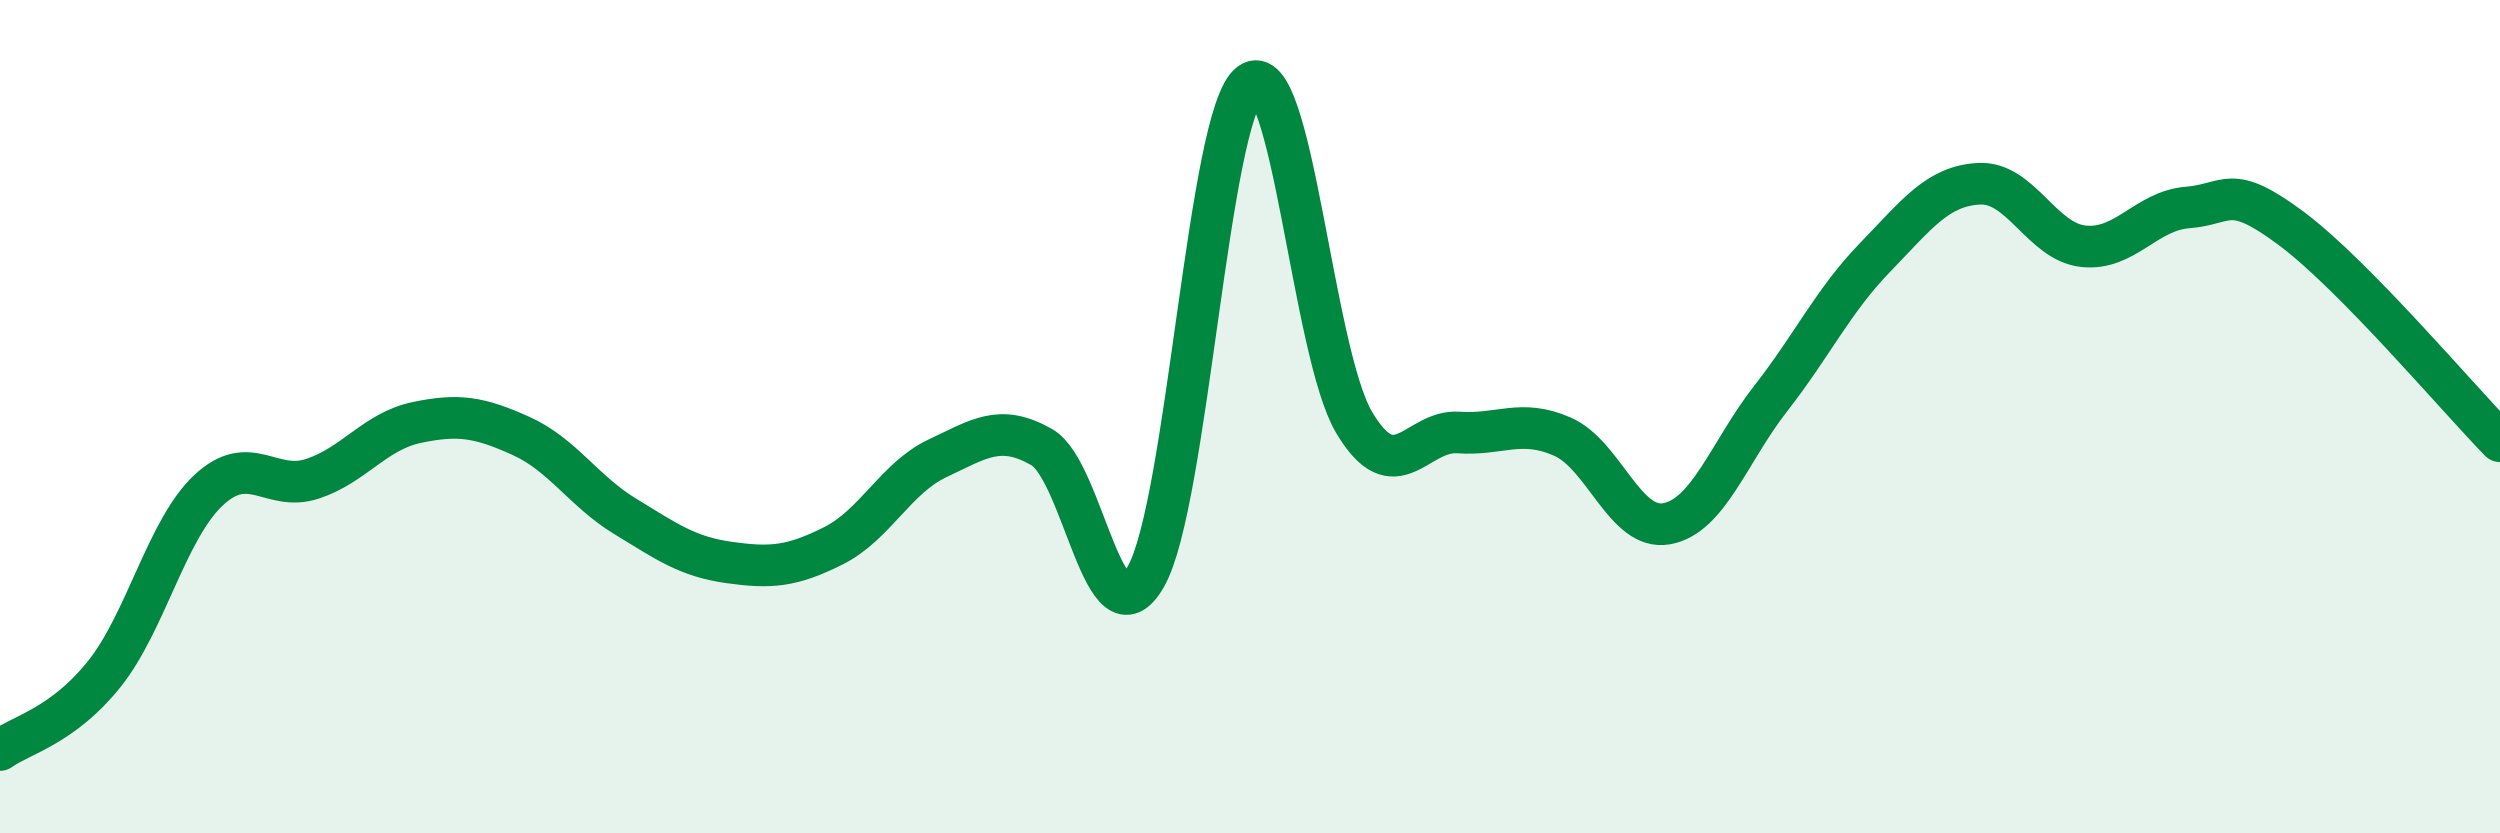 
    <svg width="60" height="20" viewBox="0 0 60 20" xmlns="http://www.w3.org/2000/svg">
      <path
        d="M 0,18 C 0.5,17.64 1.5,17.43 2.5,16.18 C 3.5,14.93 4,12.71 5,11.77 C 6,10.83 6.5,11.82 7.5,11.49 C 8.5,11.16 9,10.35 10,10.14 C 11,9.93 11.5,10.01 12.5,10.46 C 13.5,10.91 14,11.78 15,12.39 C 16,13 16.5,13.36 17.5,13.5 C 18.5,13.64 19,13.6 20,13.1 C 21,12.6 21.5,11.47 22.5,11 C 23.5,10.53 24,10.16 25,10.73 C 26,11.3 26.5,15.59 27.5,13.84 C 28.5,12.09 29,2.74 30,2 C 31,1.26 31.5,8.46 32.5,10.14 C 33.5,11.82 34,10.31 35,10.38 C 36,10.45 36.5,10.04 37.5,10.48 C 38.5,10.92 39,12.75 40,12.57 C 41,12.39 41.5,10.84 42.5,9.56 C 43.5,8.28 44,7.21 45,6.18 C 46,5.15 46.5,4.46 47.5,4.41 C 48.5,4.36 49,5.8 50,5.91 C 51,6.02 51.5,5.06 52.5,4.98 C 53.5,4.9 53.5,4.37 55,5.49 C 56.5,6.61 59,9.57 60,10.59L60 20L0 20Z"
        fill="#008740"
        opacity="0.1"
        stroke-linecap="round"
        stroke-linejoin="round"
      />
      <path
        d="M 0,18 C 0.5,17.64 1.5,17.43 2.5,16.18 C 3.5,14.93 4,12.71 5,11.77 C 6,10.83 6.5,11.82 7.5,11.49 C 8.5,11.16 9,10.35 10,10.14 C 11,9.93 11.5,10.01 12.5,10.46 C 13.5,10.91 14,11.78 15,12.39 C 16,13 16.5,13.36 17.5,13.5 C 18.5,13.64 19,13.6 20,13.1 C 21,12.6 21.5,11.47 22.5,11 C 23.5,10.53 24,10.16 25,10.73 C 26,11.3 26.5,15.59 27.5,13.84 C 28.5,12.09 29,2.74 30,2 C 31,1.26 31.5,8.46 32.5,10.14 C 33.5,11.82 34,10.31 35,10.38 C 36,10.45 36.5,10.04 37.5,10.48 C 38.5,10.92 39,12.75 40,12.57 C 41,12.39 41.5,10.84 42.5,9.56 C 43.5,8.28 44,7.21 45,6.18 C 46,5.15 46.5,4.46 47.5,4.41 C 48.5,4.36 49,5.8 50,5.91 C 51,6.02 51.5,5.06 52.5,4.98 C 53.5,4.9 53.5,4.37 55,5.49 C 56.5,6.61 59,9.57 60,10.59"
        stroke="#008740"
        stroke-width="1"
        fill="none"
        stroke-linecap="round"
        stroke-linejoin="round"
      />
    </svg>
  